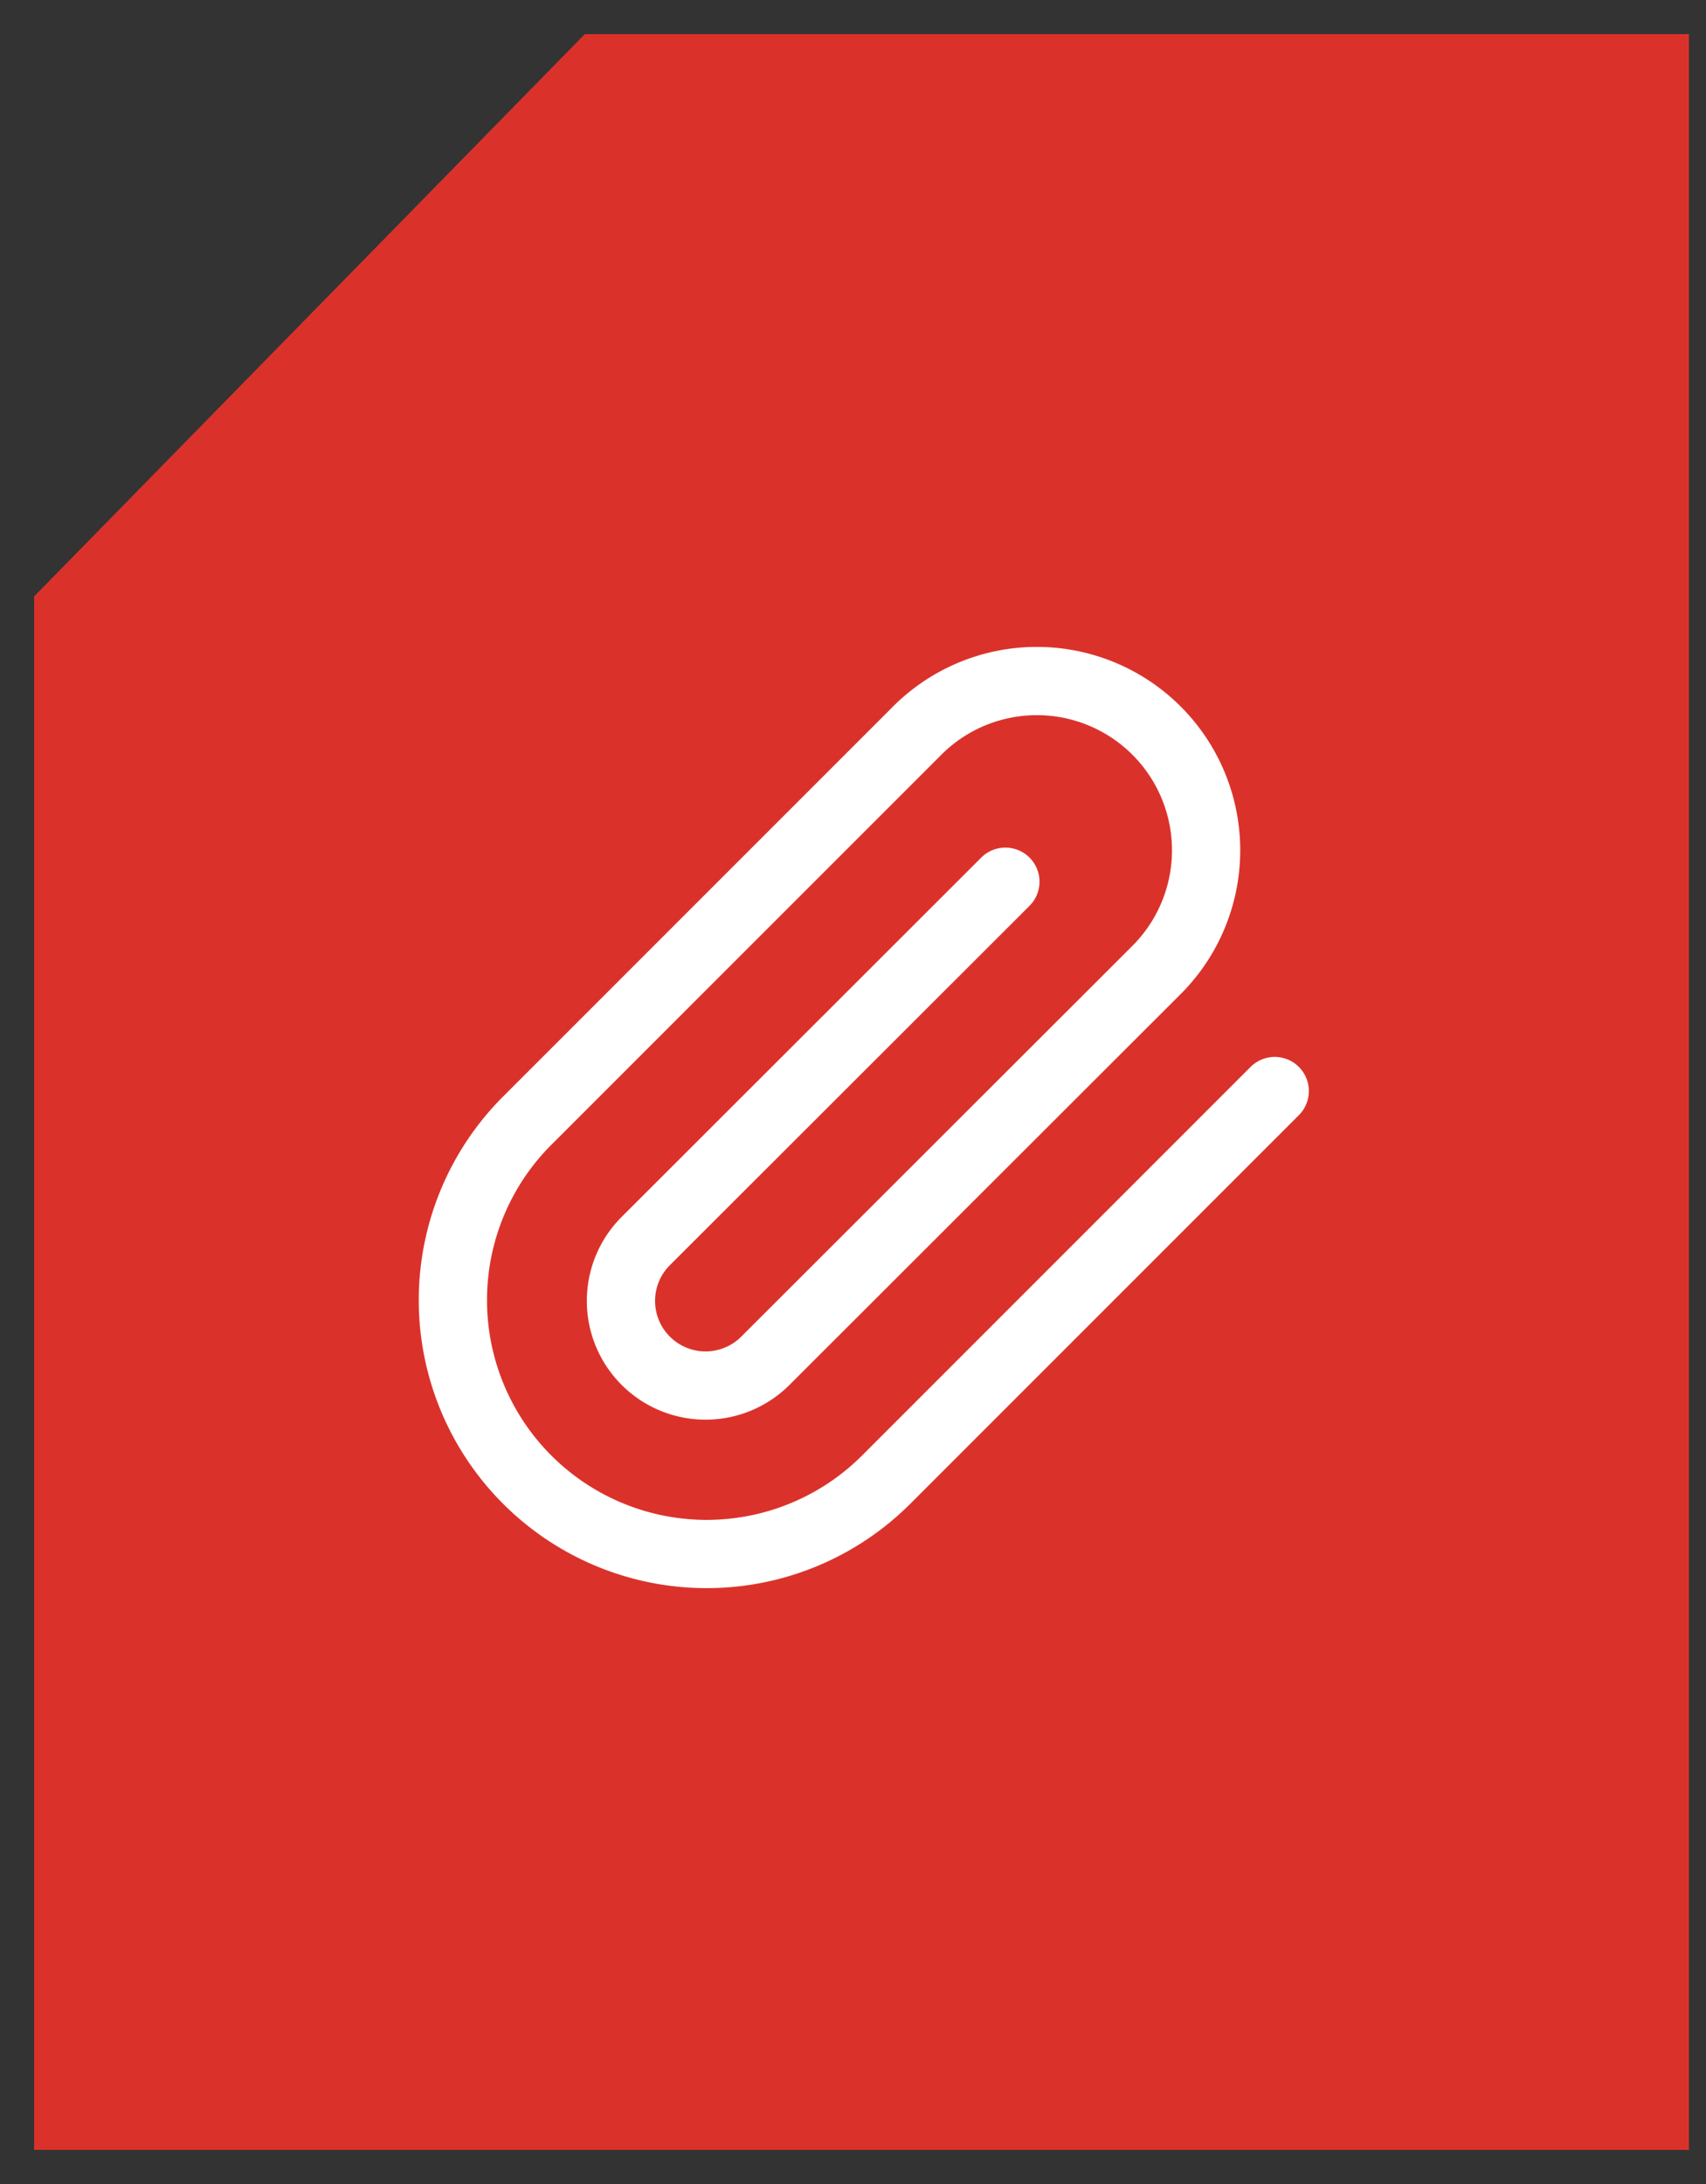 <svg width="25" height="32" viewBox="0 0 25 32" fill="none" xmlns="http://www.w3.org/2000/svg">
    <rect x="0" y="0" width="25" height="32" fill="#333333" stroke="none"/>
    <path d="M1 31V8.943L8.78 1h15.47v30H1z" fill="#DA322B" stroke="#DA322B"/>
    <path d="m18.68 15.986-5.694 5.694a3.719 3.719 0 1 1-5.26-5.26l5.694-5.694a2.48 2.48 0 1 1 3.507 3.507l-5.7 5.694a1.24 1.24 0 1 1-1.754-1.753l5.26-5.255" stroke="#fff" stroke-linecap="round" stroke-linejoin="round"/>
</svg>
